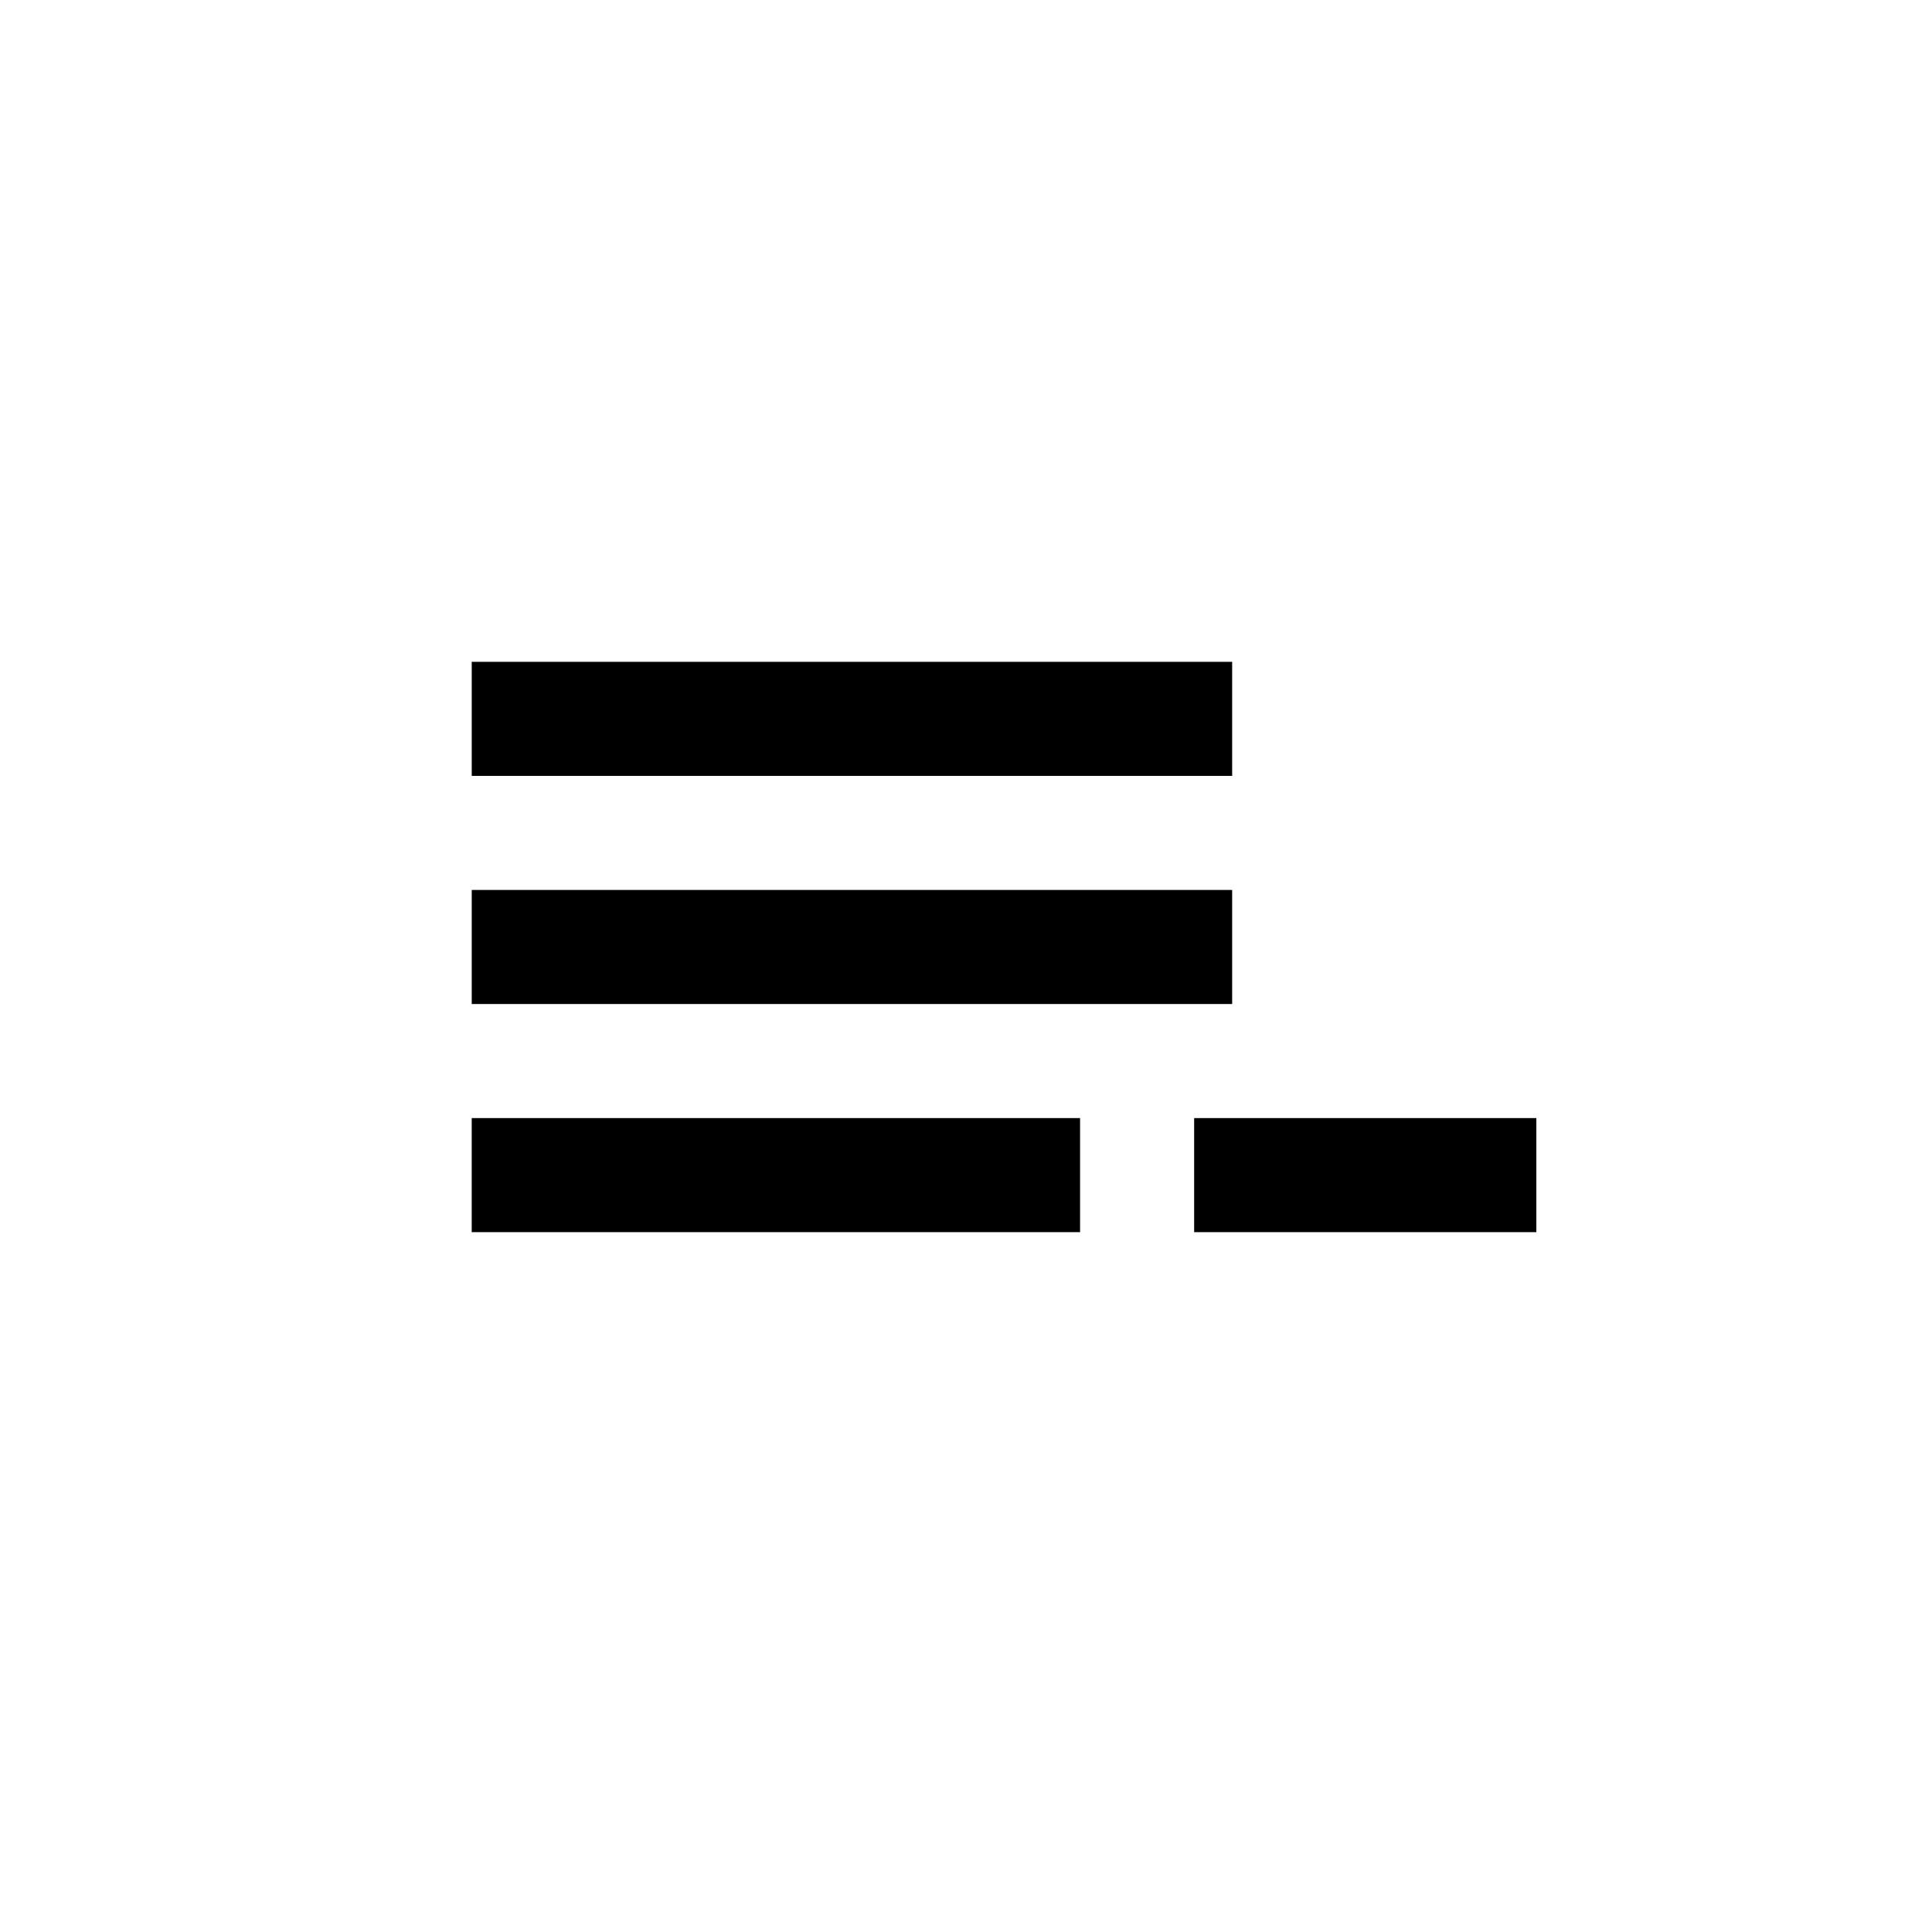 <?xml version="1.0" encoding="UTF-8"?>
<!-- Uploaded to: ICON Repo, www.svgrepo.com, Generator: ICON Repo Mixer Tools -->
<svg fill="#000000" width="800px" height="800px" version="1.1" viewBox="144 144 512 512" xmlns="http://www.w3.org/2000/svg">
 <path d="m269.01 440.3h161.22v30.23l-161.22-0.004zm191.45 0v30.23h90.688v-30.23zm10.074-60.457h-201.52v30.23h201.52zm0-60.457h-201.52v30.23h201.52z"/>
</svg>